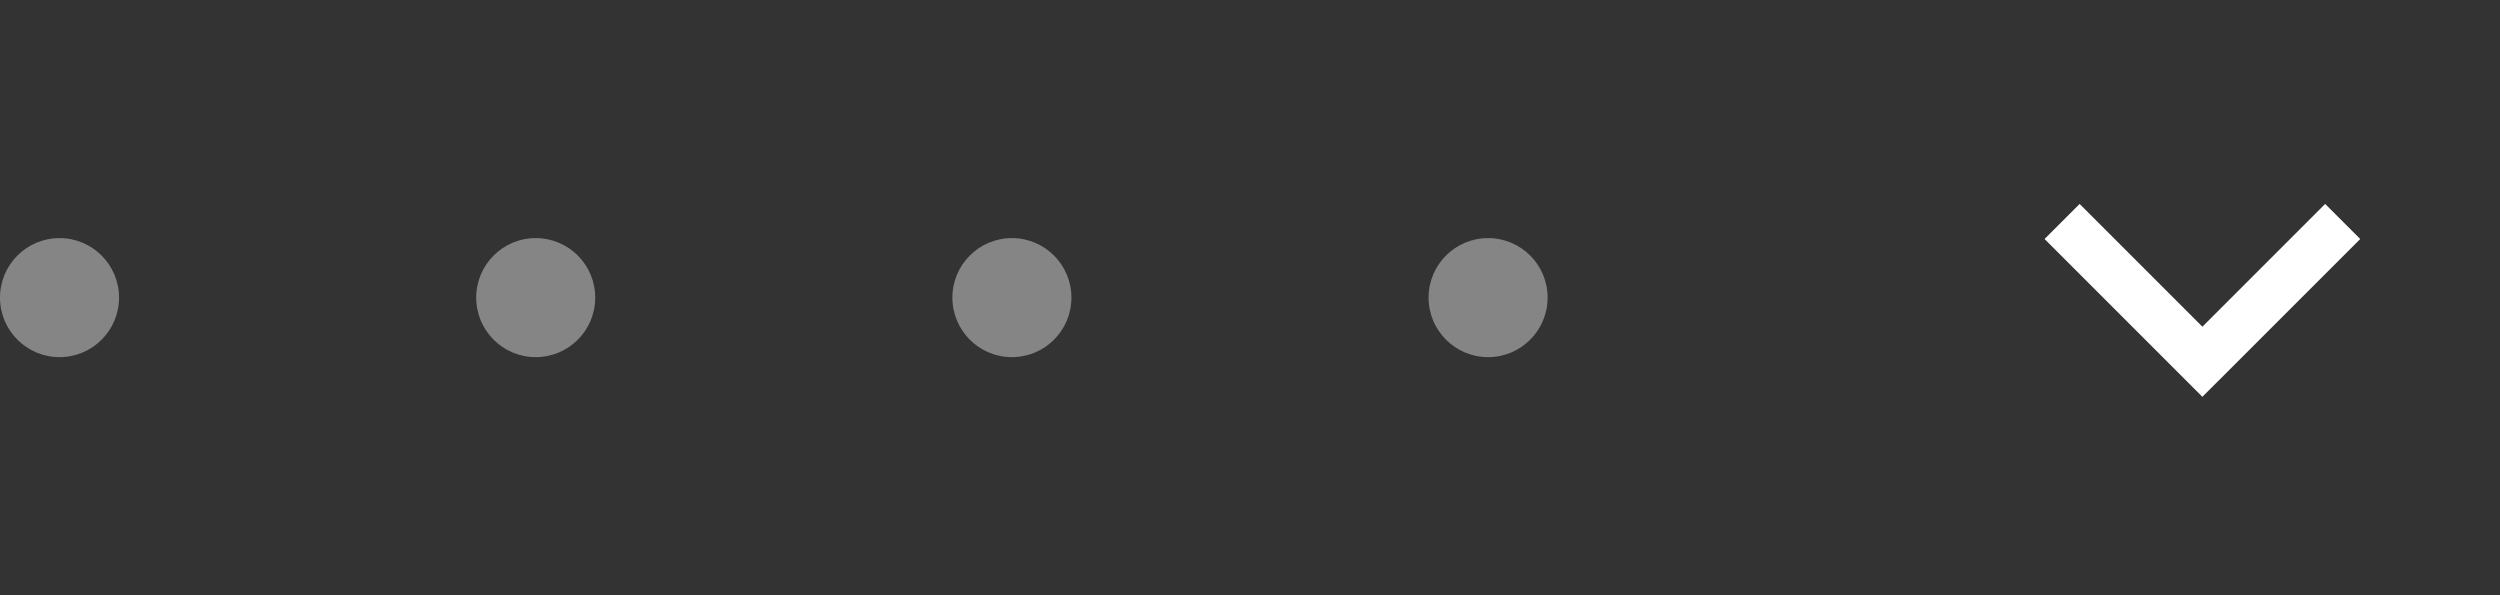 <svg width="84" height="20" viewBox="0 0 84 20" fill="none" xmlns="http://www.w3.org/2000/svg">
<rect x="0" y="0" width="84" height="20" fill="#333333" stroke="none"/>
<circle opacity="0.4" cx="2" cy="10" r="2" fill="white"/>
<circle opacity="0.4" cx="18" cy="10" r="2" fill="white"/>
<circle opacity="0.4" cx="34" cy="10" r="2" fill="white"/>
<circle opacity="0.4" cx="50" cy="10" r="2" fill="white"/>
<path d="M74 10.977L78.125 6.852L79.304 8.03L74 13.333L68.697 8.03L69.875 6.852L74 10.977Z" fill="white"/>
</svg>
